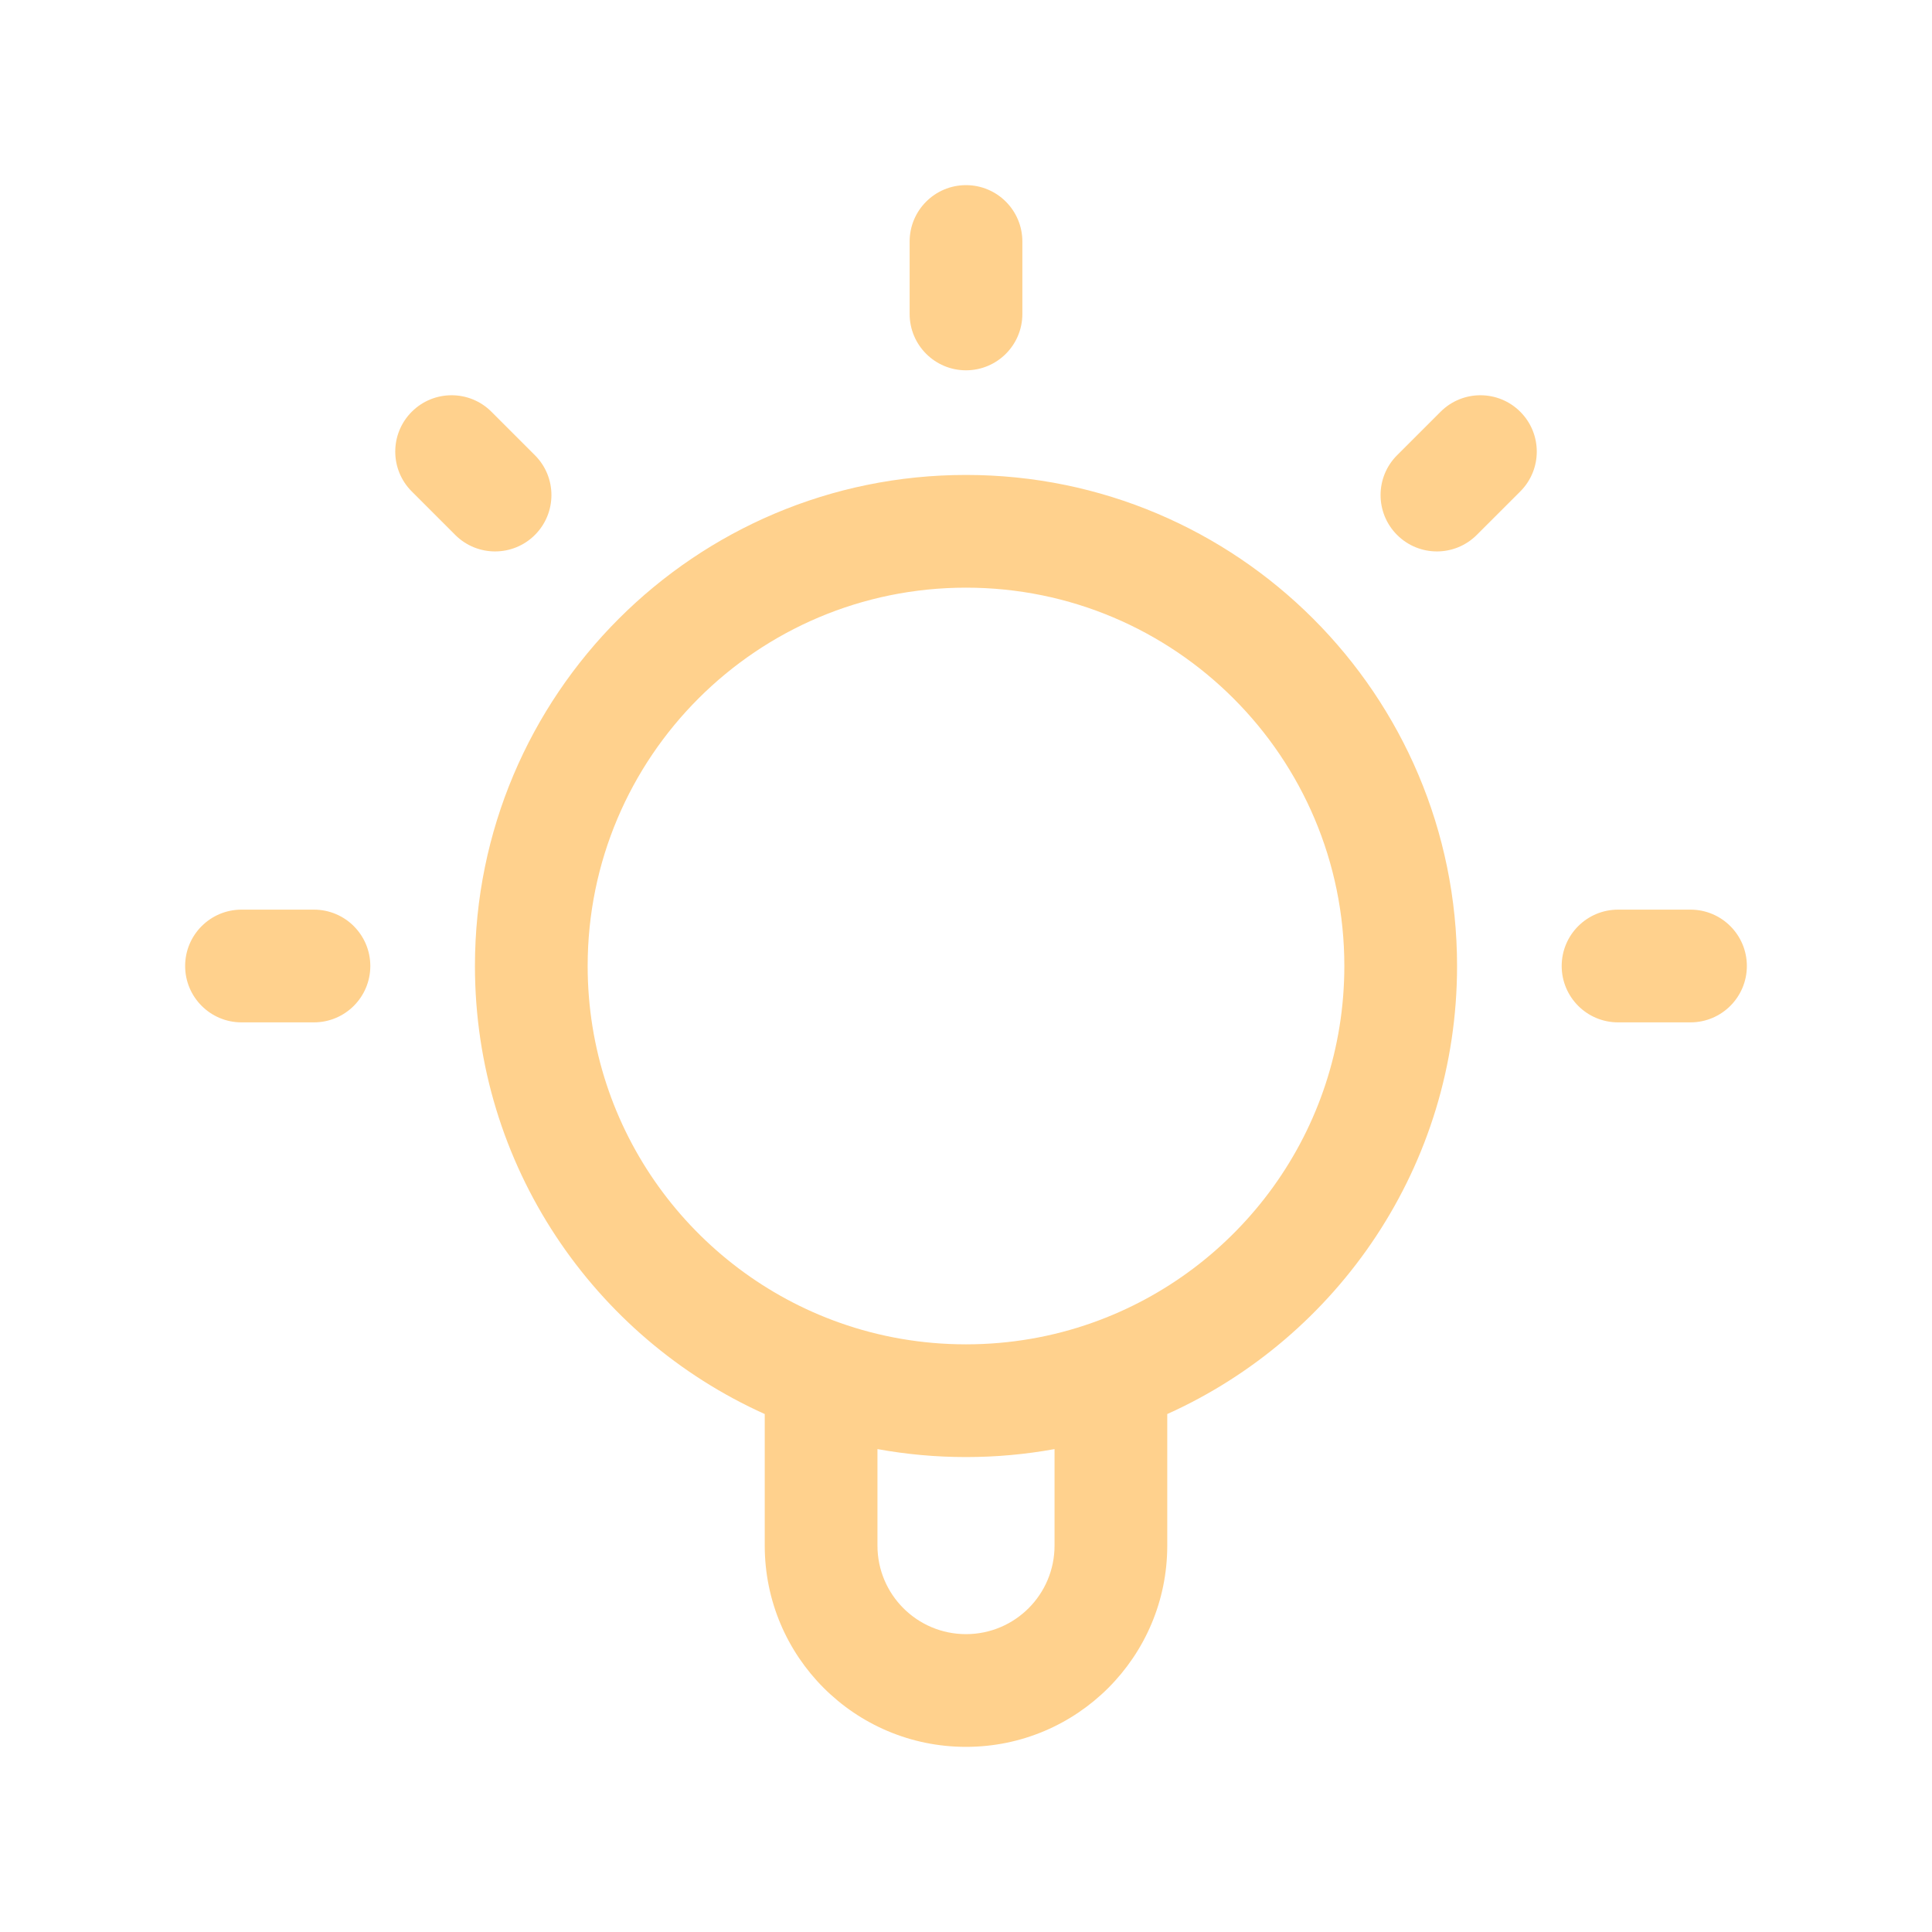 <svg xmlns="http://www.w3.org/2000/svg" fill="none" viewBox="0 0 64 64" height="64" width="64">
<g id="icon/bulb">
<path fill="#FFD18D" d="M32 6.133C33.031 6.133 33.867 6.969 33.867 8V10.4C33.867 11.431 33.031 12.267 32 12.267C30.969 12.267 30.133 11.431 30.133 10.4V8C30.133 6.969 30.969 6.133 32 6.133ZM13.64 13.64C14.369 12.911 15.551 12.911 16.28 13.64L17.72 15.08C18.449 15.809 18.449 16.991 17.72 17.72C16.991 18.449 15.809 18.449 15.08 17.72L13.64 16.28C12.911 15.551 12.911 14.369 13.64 13.64ZM50.361 13.64C51.09 14.369 51.09 15.551 50.361 16.28L48.92 17.72C48.191 18.449 47.009 18.449 46.28 17.72C45.551 16.991 45.551 15.809 46.28 15.08L47.721 13.64C48.45 12.911 49.632 12.911 50.361 13.64ZM32 19.467C25.078 19.467 19.467 25.078 19.467 32C19.467 37.456 22.953 42.097 27.819 43.819C29.126 44.282 30.534 44.533 32 44.533C33.466 44.533 34.874 44.282 36.181 43.819C41.047 42.097 44.533 37.456 44.533 32C44.533 25.078 38.922 19.467 32 19.467ZM38.667 46.842C44.326 44.296 48.267 38.608 48.267 32C48.267 23.016 40.984 15.733 32 15.733C23.016 15.733 15.733 23.016 15.733 32C15.733 38.608 19.674 44.296 25.333 46.842V51.2C25.333 54.882 28.318 57.867 32 57.867C35.682 57.867 38.667 54.882 38.667 51.2V46.842ZM34.933 48.003C33.982 48.176 33.002 48.267 32 48.267C30.999 48.267 30.018 48.176 29.067 48.003V51.2C29.067 52.82 30.38 54.133 32 54.133C33.62 54.133 34.933 52.82 34.933 51.2V48.003ZM6.133 32C6.133 30.969 6.969 30.133 8 30.133H10.4C11.431 30.133 12.267 30.969 12.267 32C12.267 33.031 11.431 33.867 10.4 33.867H8C6.969 33.867 6.133 33.031 6.133 32ZM51.733 32C51.733 30.969 52.569 30.133 53.6 30.133H56C57.031 30.133 57.867 30.969 57.867 32C57.867 33.031 57.031 33.867 56 33.867H53.6C52.569 33.867 51.733 33.031 51.733 32Z" clip-rule="evenodd" fill-rule="evenodd" id="Vector"></path>
</g>
</svg>
